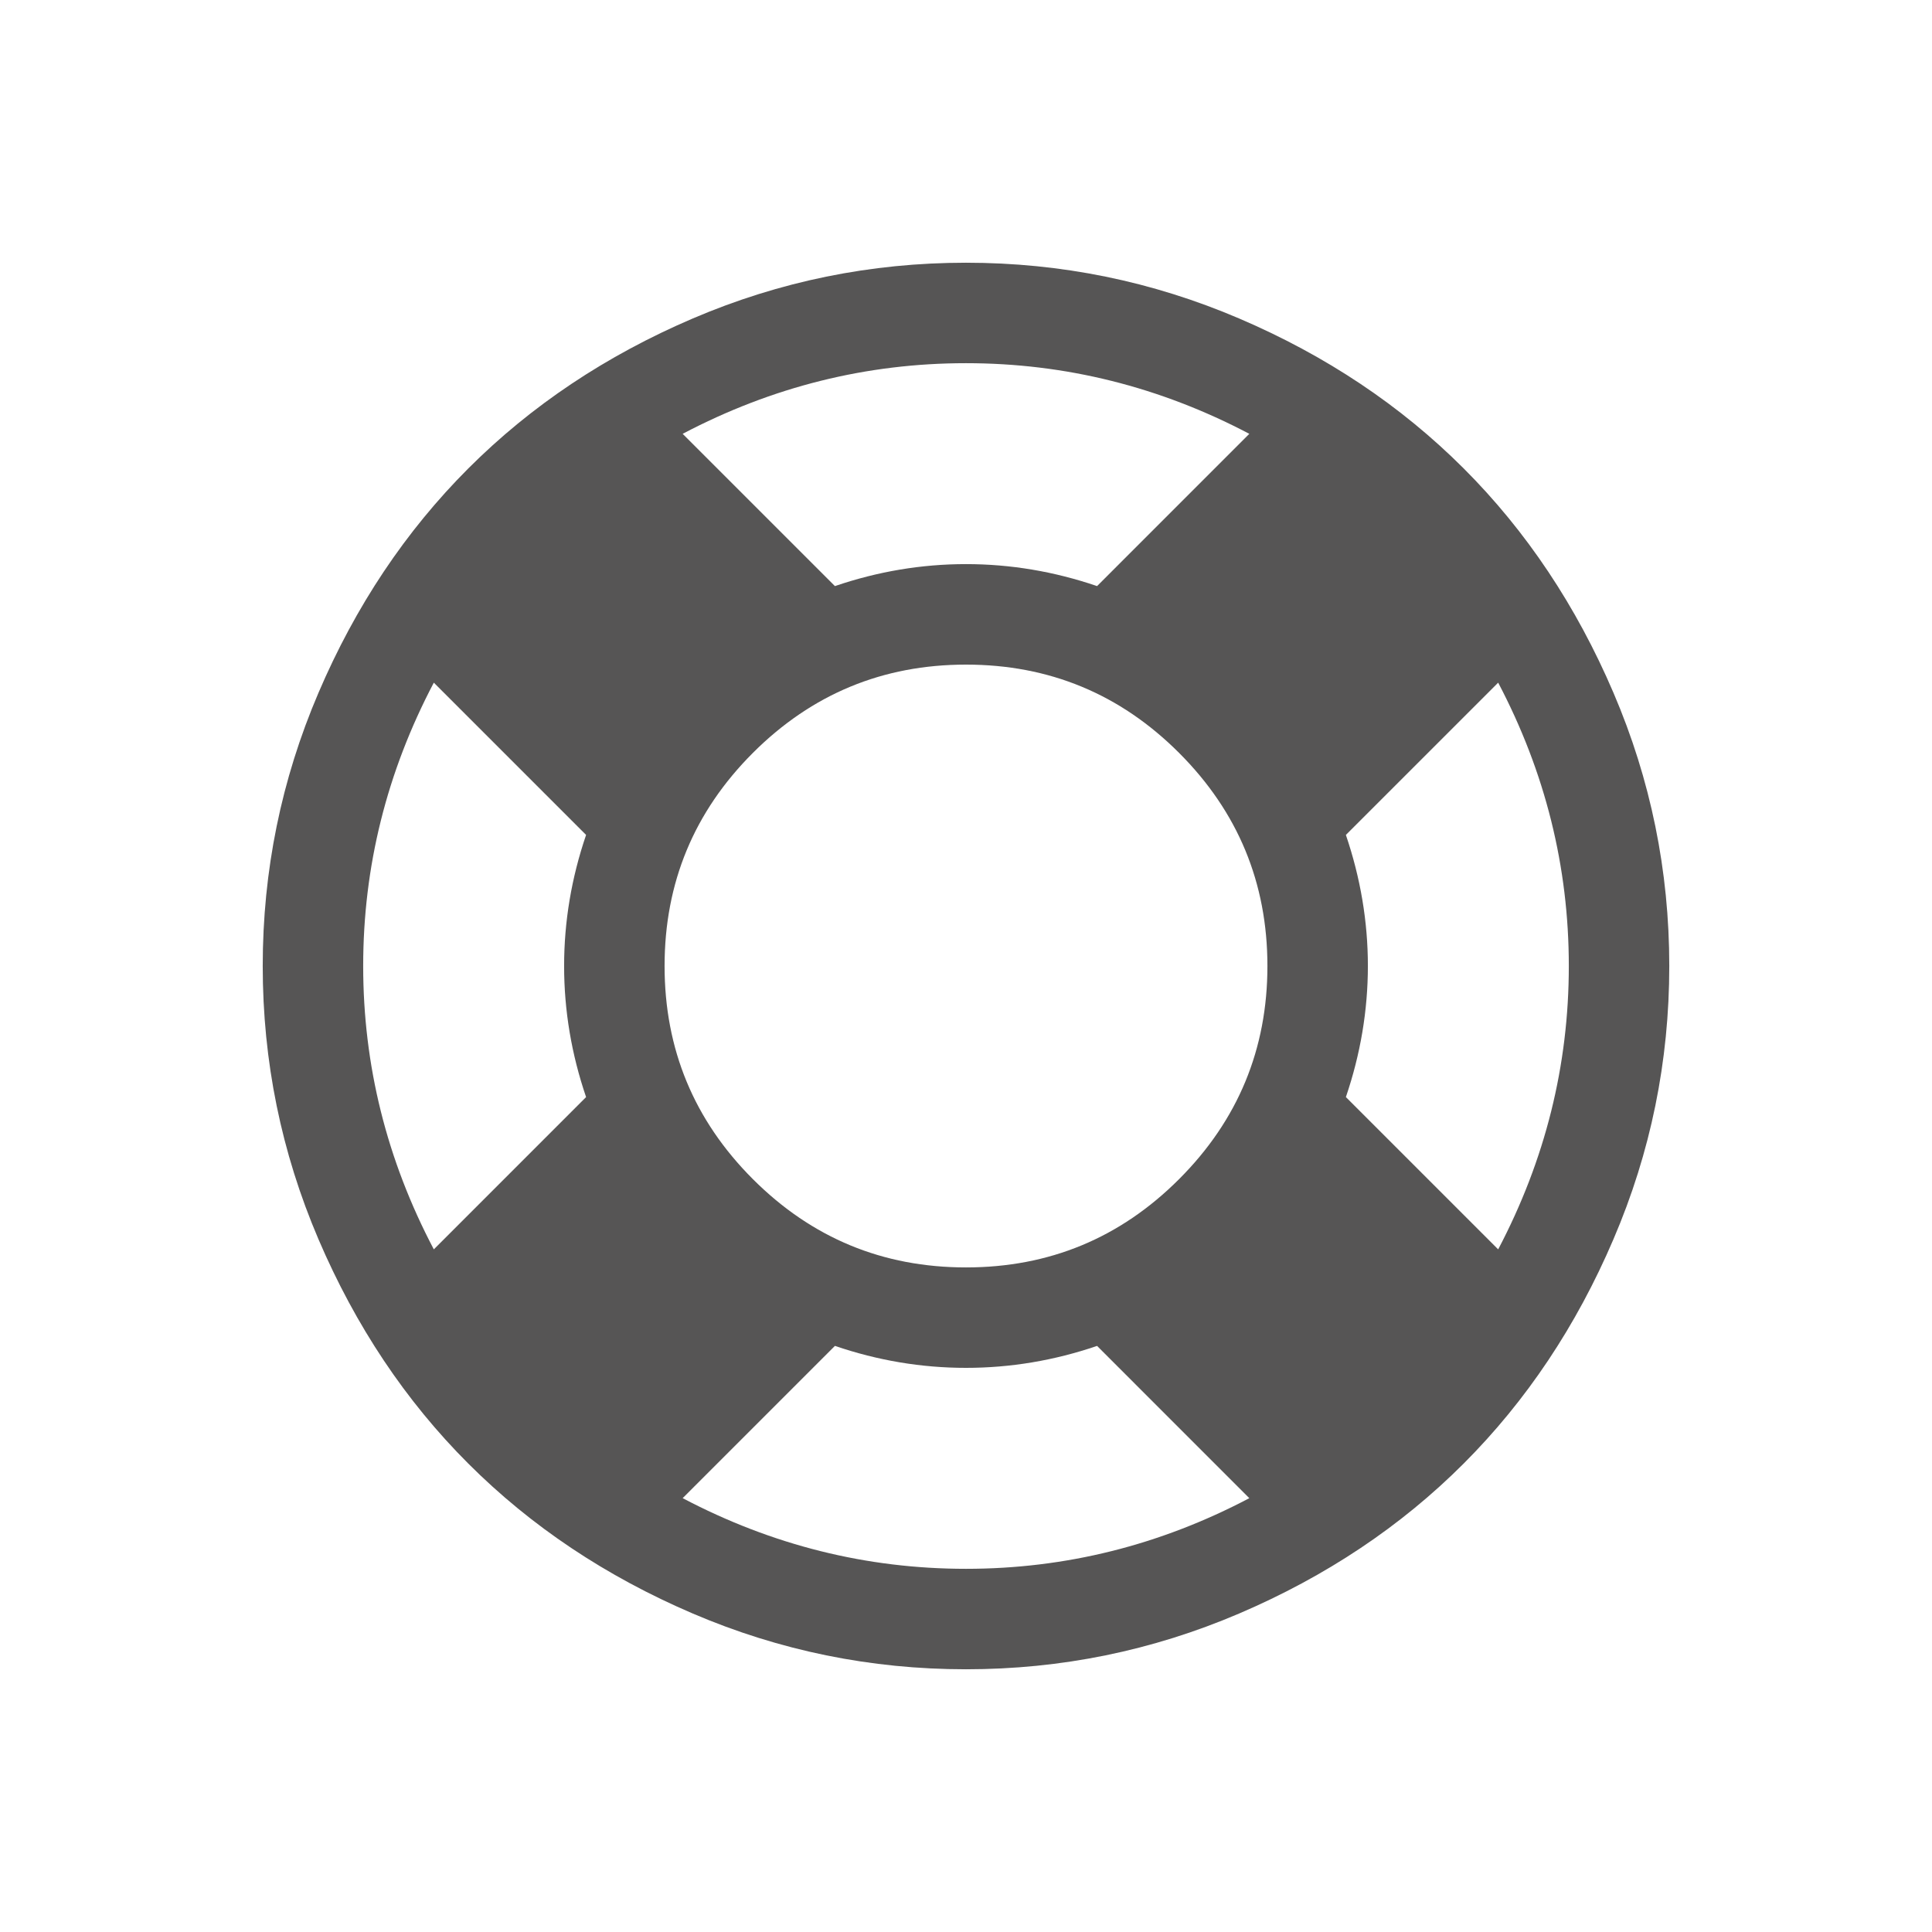<?xml version="1.0" encoding="utf-8"?>
<!-- Generator: Adobe Illustrator 16.0.0, SVG Export Plug-In . SVG Version: 6.00 Build 0)  -->
<!DOCTYPE svg PUBLIC "-//W3C//DTD SVG 1.1//EN" "http://www.w3.org/Graphics/SVG/1.1/DTD/svg11.dtd">
<svg version="1.1" id="Ebene_1" xmlns="http://www.w3.org/2000/svg" xmlns:xlink="http://www.w3.org/1999/xlink" x="0px" y="0px"
	 width="64px" height="64px" viewBox="0 0 64 64" enable-background="new 0 0 64 64" xml:space="preserve">
<g>
	<path fill="#565555" d="M22.951,10.549c2.877-1.23,5.893-1.846,9.048-1.846c3.155,0,6.17,0.616,9.047,1.846
		c2.879,1.231,5.357,2.886,7.438,4.966s3.734,4.559,4.965,7.436c1.232,2.877,1.848,5.894,1.848,9.048
		c0,3.155-0.615,6.171-1.848,9.049c-1.23,2.877-2.885,5.355-4.965,7.436s-4.559,3.735-7.438,4.967
		c-2.877,1.23-5.893,1.846-9.047,1.846c-3.155,0-6.171-0.615-9.048-1.846c-2.877-1.231-5.356-2.887-7.437-4.967
		s-3.735-4.559-4.966-7.436C9.318,38.171,8.703,35.155,8.703,32c0-3.155,0.615-6.171,1.846-9.048
		c1.23-2.877,2.886-5.356,4.966-7.436S20.074,11.78,22.951,10.549z M14.371,41.387l5.044-5.045
		c-0.485-1.421-0.728-2.868-0.728-4.342c0-1.473,0.243-2.92,0.728-4.342l-5.044-5.044c-1.56,2.964-2.34,6.093-2.34,9.386
		C12.031,35.294,12.811,38.422,14.371,41.387z M24.94,39.06c1.95,1.95,4.303,2.925,7.06,2.925s5.11-0.975,7.059-2.925
		s2.926-4.304,2.926-7.06s-0.977-5.109-2.926-7.059S34.756,22.016,32,22.016s-5.109,0.975-7.06,2.925
		c-1.95,1.95-2.925,4.303-2.925,7.059S22.99,37.109,24.94,39.06z M32,12.031c-3.293,0-6.422,0.78-9.386,2.34l5.044,5.044
		c1.421-0.485,2.869-0.728,4.342-0.728c1.473,0,2.92,0.243,4.342,0.728l5.043-5.044C38.422,12.812,35.293,12.031,32,12.031z
		 M32,51.969c3.293,0,6.422-0.78,9.385-2.34l-5.043-5.044C34.92,45.07,33.473,45.312,32,45.312c-1.474,0-2.921-0.242-4.342-0.728
		l-5.044,5.044C25.577,51.188,28.706,51.969,32,51.969z M44.584,36.342l5.045,5.045c1.559-2.965,2.34-6.093,2.34-9.387
		c0-3.293-0.781-6.422-2.34-9.386l-5.045,5.044c0.484,1.422,0.729,2.869,0.729,4.342C45.312,33.474,45.068,34.921,44.584,36.342z"/>
</g>
</svg>
